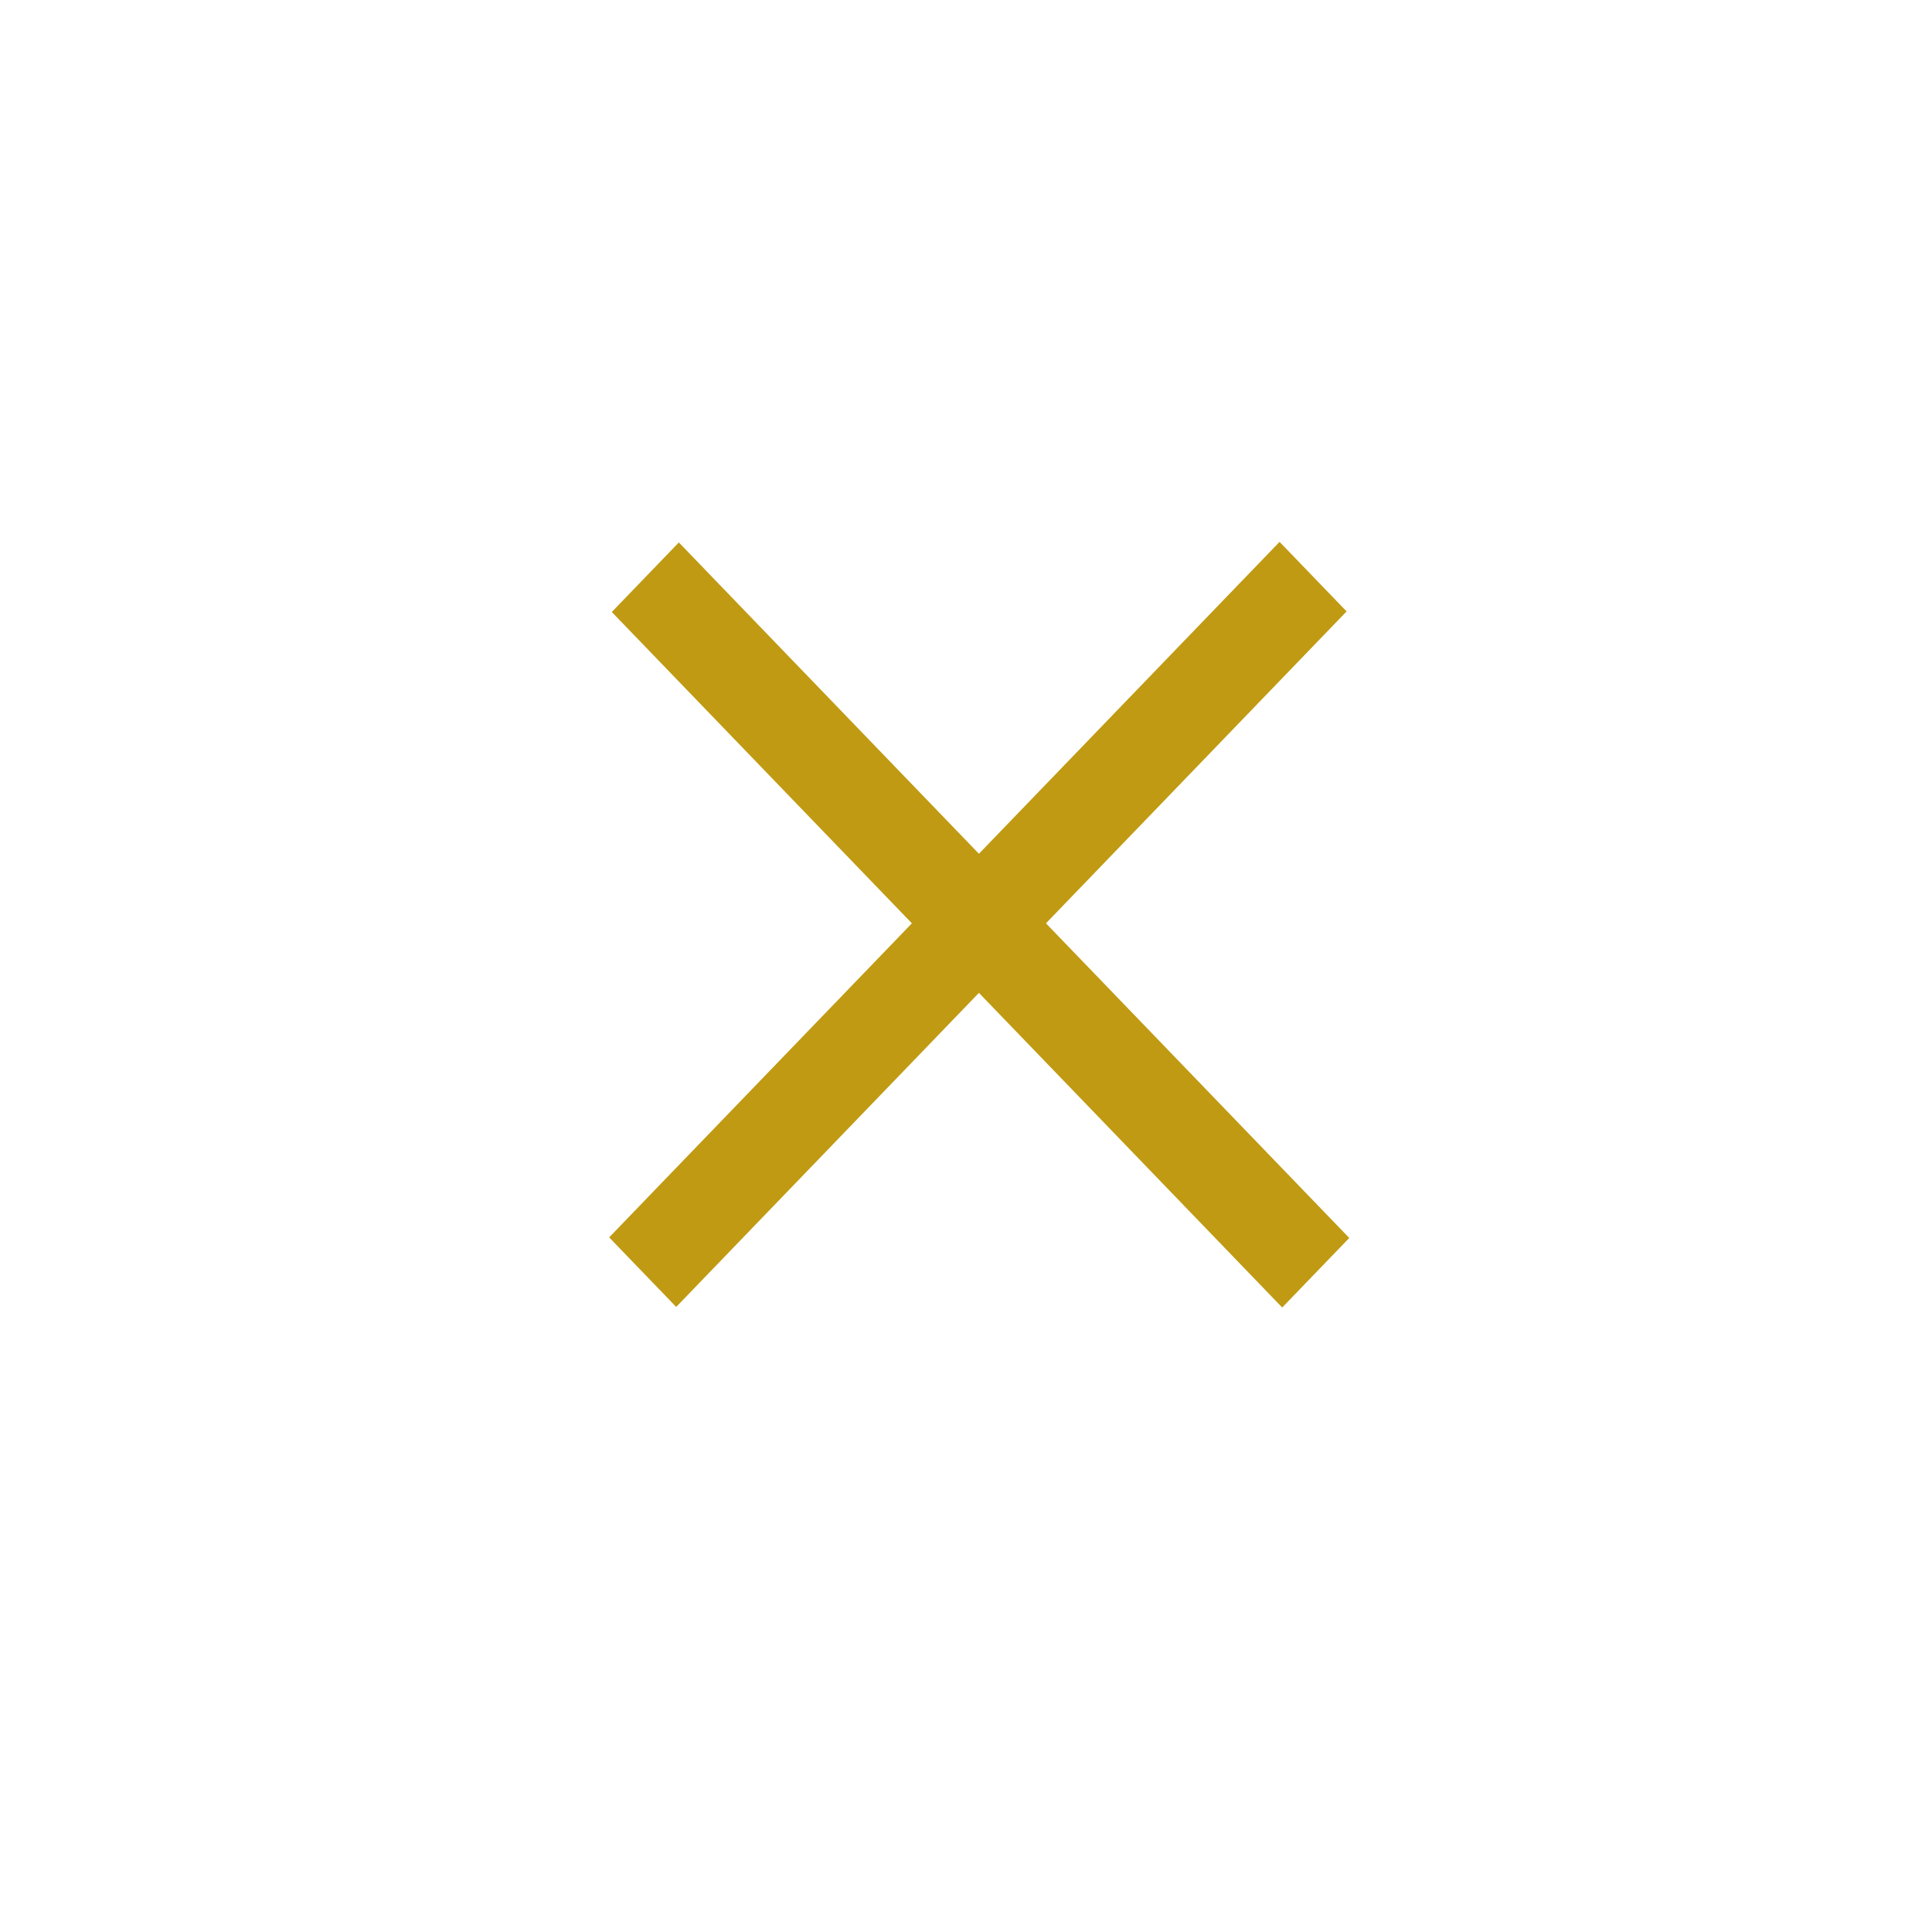 <svg xmlns="http://www.w3.org/2000/svg" width="60" height="60" viewBox="0 0 60 60" fill="none"><rect width="60" height="60" fill="white"></rect><line y1="-1.5" x2="30" y2="-1.5" transform="matrix(0.694 -0.72 0.694 0.72 21 40.588)" stroke="#C09A12" stroke-width="3"></line><line y1="-1.5" x2="30" y2="-1.5" transform="matrix(0.694 0.72 -0.694 0.72 19 19.006)" stroke="#C09A12" stroke-width="3"></line></svg>